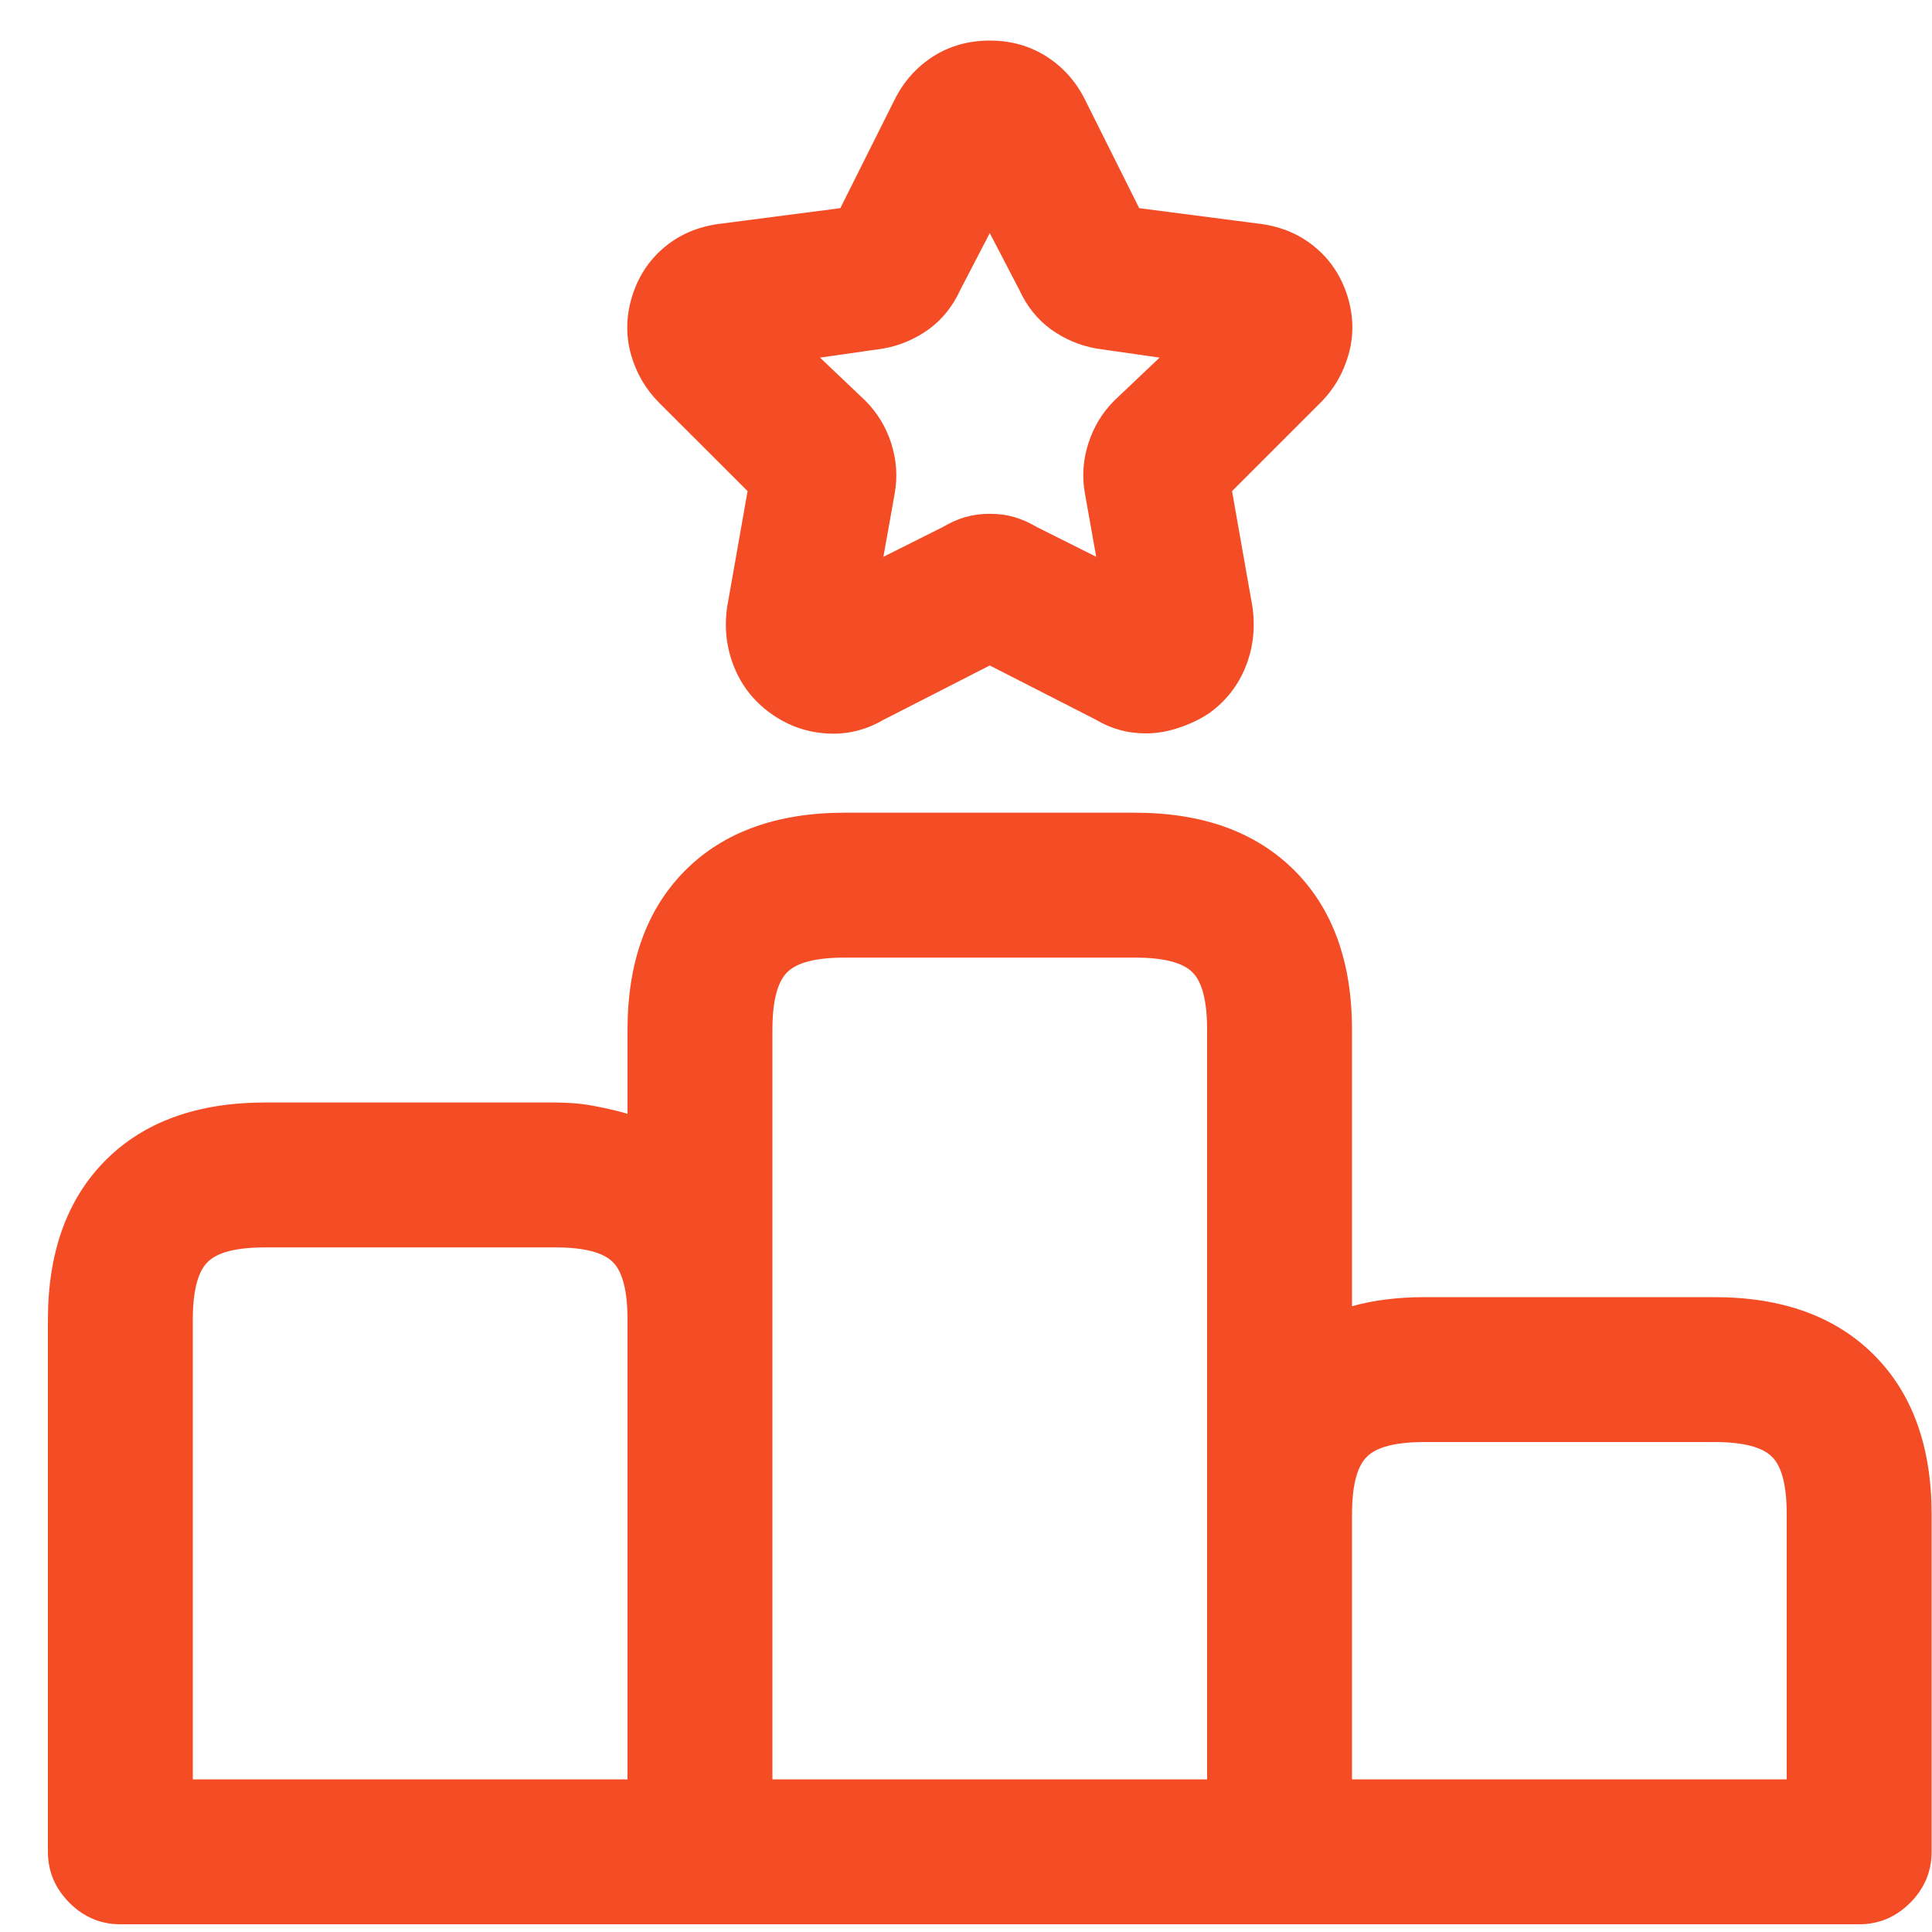 <?xml version="1.0" encoding="UTF-8"?>
<svg xmlns="http://www.w3.org/2000/svg" width="20" height="20" viewBox="0 0 20 20" fill="none">
  <path d="M17.746 13.428H14.746C14.606 13.428 14.473 13.436 14.348 13.452C14.223 13.467 14.106 13.491 13.996 13.522V10.663C13.996 9.959 13.797 9.409 13.399 9.01C13 8.612 12.45 8.413 11.746 8.413H8.746C8.043 8.413 7.492 8.612 7.094 9.01C6.696 9.409 6.496 9.959 6.496 10.663V11.53C6.387 11.498 6.27 11.471 6.145 11.448C6.02 11.424 5.887 11.413 5.746 11.413H2.746C2.043 11.413 1.492 11.612 1.094 12.01C0.696 12.409 0.496 12.96 0.496 13.663V19.17C0.496 19.373 0.571 19.549 0.719 19.698C0.867 19.846 1.043 19.92 1.246 19.92H19.246C19.45 19.92 19.625 19.846 19.774 19.698C19.922 19.549 19.996 19.373 19.996 19.17V15.678C19.996 14.975 19.797 14.424 19.399 14.026C19 13.627 18.45 13.428 17.746 13.428ZM1.996 13.663C1.996 13.366 2.047 13.166 2.149 13.065C2.25 12.963 2.449 12.913 2.746 12.913H5.746C6.043 12.913 6.242 12.963 6.344 13.065C6.446 13.166 6.496 13.366 6.496 13.663V18.42H1.996V13.663ZM7.996 13.663V10.663C7.996 10.366 8.047 10.166 8.149 10.065C8.25 9.963 8.449 9.913 8.746 9.913H11.746C12.043 9.913 12.242 9.963 12.344 10.065C12.446 10.166 12.496 10.366 12.496 10.663V18.42H7.996V13.663ZM18.496 18.42H13.996V15.678C13.996 15.381 14.047 15.182 14.149 15.081C14.25 14.979 14.45 14.928 14.746 14.928H17.746C18.043 14.928 18.242 14.979 18.344 15.081C18.446 15.182 18.496 15.381 18.496 15.678V18.42ZM7.739 5.084L7.528 6.28C7.496 6.499 7.52 6.706 7.598 6.901C7.676 7.096 7.801 7.256 7.973 7.381C8.145 7.506 8.336 7.577 8.547 7.592C8.758 7.608 8.957 7.561 9.145 7.452L10.246 6.889L11.348 7.452C11.426 7.499 11.508 7.534 11.594 7.557C11.68 7.581 11.77 7.592 11.864 7.592C11.973 7.592 12.086 7.573 12.203 7.534C12.321 7.495 12.426 7.444 12.52 7.381C12.692 7.256 12.817 7.096 12.895 6.901C12.973 6.706 12.996 6.499 12.965 6.28L12.754 5.084L13.668 4.17C13.809 4.03 13.906 3.862 13.961 3.667C14.016 3.471 14.012 3.272 13.95 3.069C13.887 2.866 13.778 2.698 13.621 2.565C13.465 2.432 13.278 2.35 13.059 2.319L11.793 2.155L11.231 1.03C11.137 0.842 11.004 0.694 10.832 0.584C10.66 0.475 10.465 0.42 10.246 0.42C10.028 0.42 9.832 0.475 9.66 0.584C9.489 0.694 9.356 0.842 9.262 1.03L8.699 2.155L7.434 2.319C7.215 2.35 7.028 2.432 6.871 2.565C6.715 2.698 6.606 2.866 6.543 3.069C6.481 3.272 6.477 3.471 6.531 3.667C6.586 3.862 6.684 4.03 6.824 4.17L7.739 5.084ZM9.145 3.608C9.317 3.577 9.473 3.51 9.614 3.409C9.754 3.307 9.864 3.17 9.942 2.999L10.246 2.413L10.551 2.999C10.629 3.17 10.739 3.307 10.879 3.409C11.02 3.51 11.176 3.577 11.348 3.608L12.004 3.702L11.535 4.147C11.41 4.272 11.321 4.42 11.266 4.592C11.211 4.764 11.2 4.936 11.231 5.108L11.348 5.764L10.739 5.459C10.66 5.413 10.582 5.377 10.504 5.354C10.426 5.331 10.34 5.319 10.246 5.319C10.153 5.319 10.067 5.331 9.989 5.354C9.91 5.377 9.832 5.413 9.754 5.459L9.145 5.764L9.262 5.108C9.293 4.936 9.281 4.764 9.227 4.592C9.172 4.42 9.082 4.272 8.957 4.147L8.489 3.702L9.145 3.608Z" fill="#F44D25"></path>
</svg>
